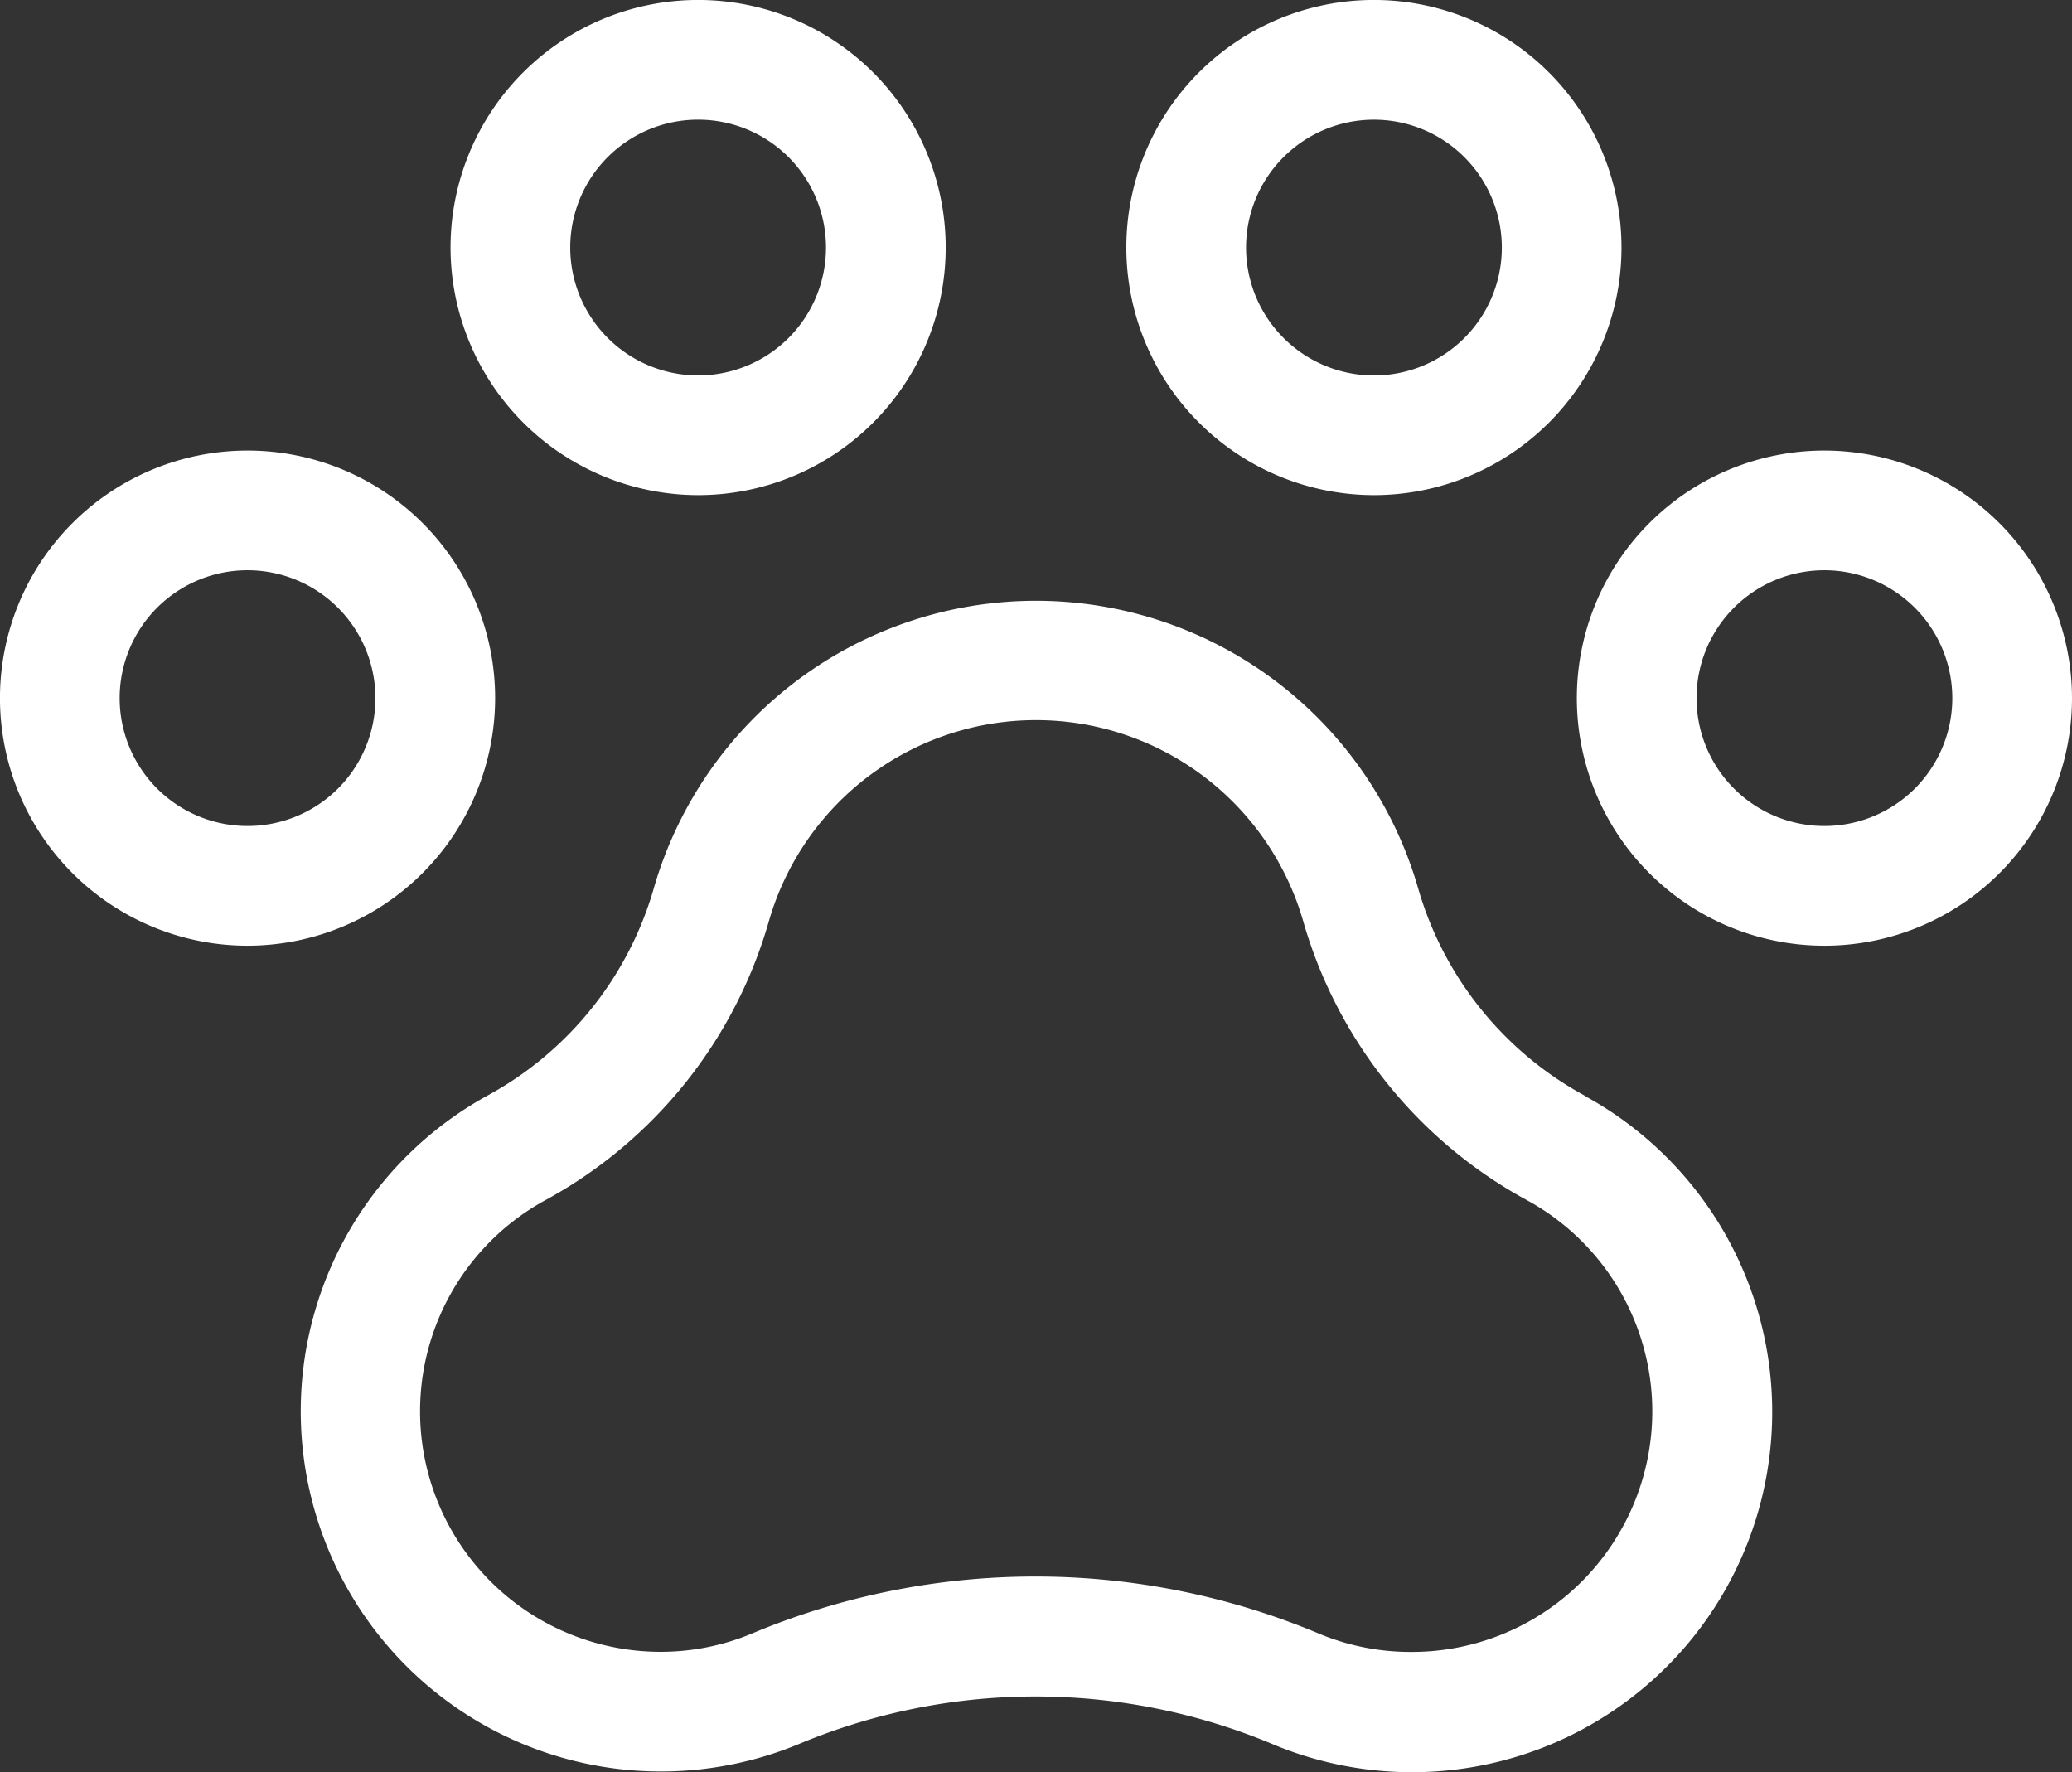 <svg xmlns="http://www.w3.org/2000/svg" xmlns:xlink="http://www.w3.org/1999/xlink" width="74.82" height="64" viewBox="0 0 74.82 64">
  <rect x="0" y="0" width="74.82" height="64" fill="#333333" stroke="none"/>
  <defs>
    <clipPath id="clip-path">
      <rect id="Retângulo_143" data-name="Retângulo 143" width="74.82" height="64" fill="#fff"/>
    </clipPath>
  </defs>
  <g id="pet_shop_icon" data-name="pet shop icon" clip-path="url(#clip-path)">
    <path id="Caminho_191" data-name="Caminho 191" d="M286.717,17.878a8.94,8.94,0,1,0-8.94-8.94,8.95,8.95,0,0,0,8.94,8.94M282.1,8.939a4.618,4.618,0,1,1,4.618,4.618A4.623,4.623,0,0,1,282.1,8.939" transform="translate(-237.105 0.001)" fill="#fff"/>
    <path id="Caminho_192" data-name="Caminho 192" d="M17.879,120.051a8.94,8.94,0,1,0-8.94,8.94,8.95,8.95,0,0,0,8.94-8.94m-4.322,0a4.618,4.618,0,1,1-4.618-4.618,4.623,4.623,0,0,1,4.618,4.618" transform="translate(0 -94.842)" fill="#fff"/>
    <path id="Caminho_193" data-name="Caminho 193" d="M120.564,166.046a.8.8,0,0,0-.079-.049,12.44,12.44,0,0,1-5.978-7.492,14.363,14.363,0,0,0-27.584,0,12.429,12.429,0,0,1-5.958,7.483,13.007,13.007,0,0,0,11.245,23.422,22.145,22.145,0,0,1,16.984,0,13.007,13.007,0,0,0,11.369-23.362m1.362,15.5a8.673,8.673,0,0,1-7.642,4.56h-.042a8.58,8.58,0,0,1-3.389-.695,26.456,26.456,0,0,0-20.319,0,8.543,8.543,0,0,1-3.375.691h0a8.685,8.685,0,0,1-4.112-16.334,16.7,16.7,0,0,0,8.03-10.069,10.04,10.04,0,0,1,19.283,0,16.716,16.716,0,0,0,8.051,10.077,8.685,8.685,0,0,1,3.518,11.768" transform="translate(-63.306 -126.458)" fill="#fff"/>
    <path id="Caminho_194" data-name="Caminho 194" d="M397.828,111.111a8.94,8.94,0,1,0,8.94,8.94,8.95,8.95,0,0,0-8.94-8.94m4.618,8.94a4.618,4.618,0,1,1-4.618-4.618,4.623,4.623,0,0,1,4.618,4.618" transform="translate(-331.948 -94.842)" fill="#fff"/>
    <path id="Caminho_195" data-name="Caminho 195" d="M120.051,17.878a8.94,8.94,0,1,0-8.94-8.94,8.95,8.95,0,0,0,8.94,8.94m-4.618-8.94a4.618,4.618,0,1,1,4.618,4.618,4.623,4.623,0,0,1-4.618-4.618" transform="translate(-94.842 0.001)" fill="#fff"/>
  </g>
</svg>
